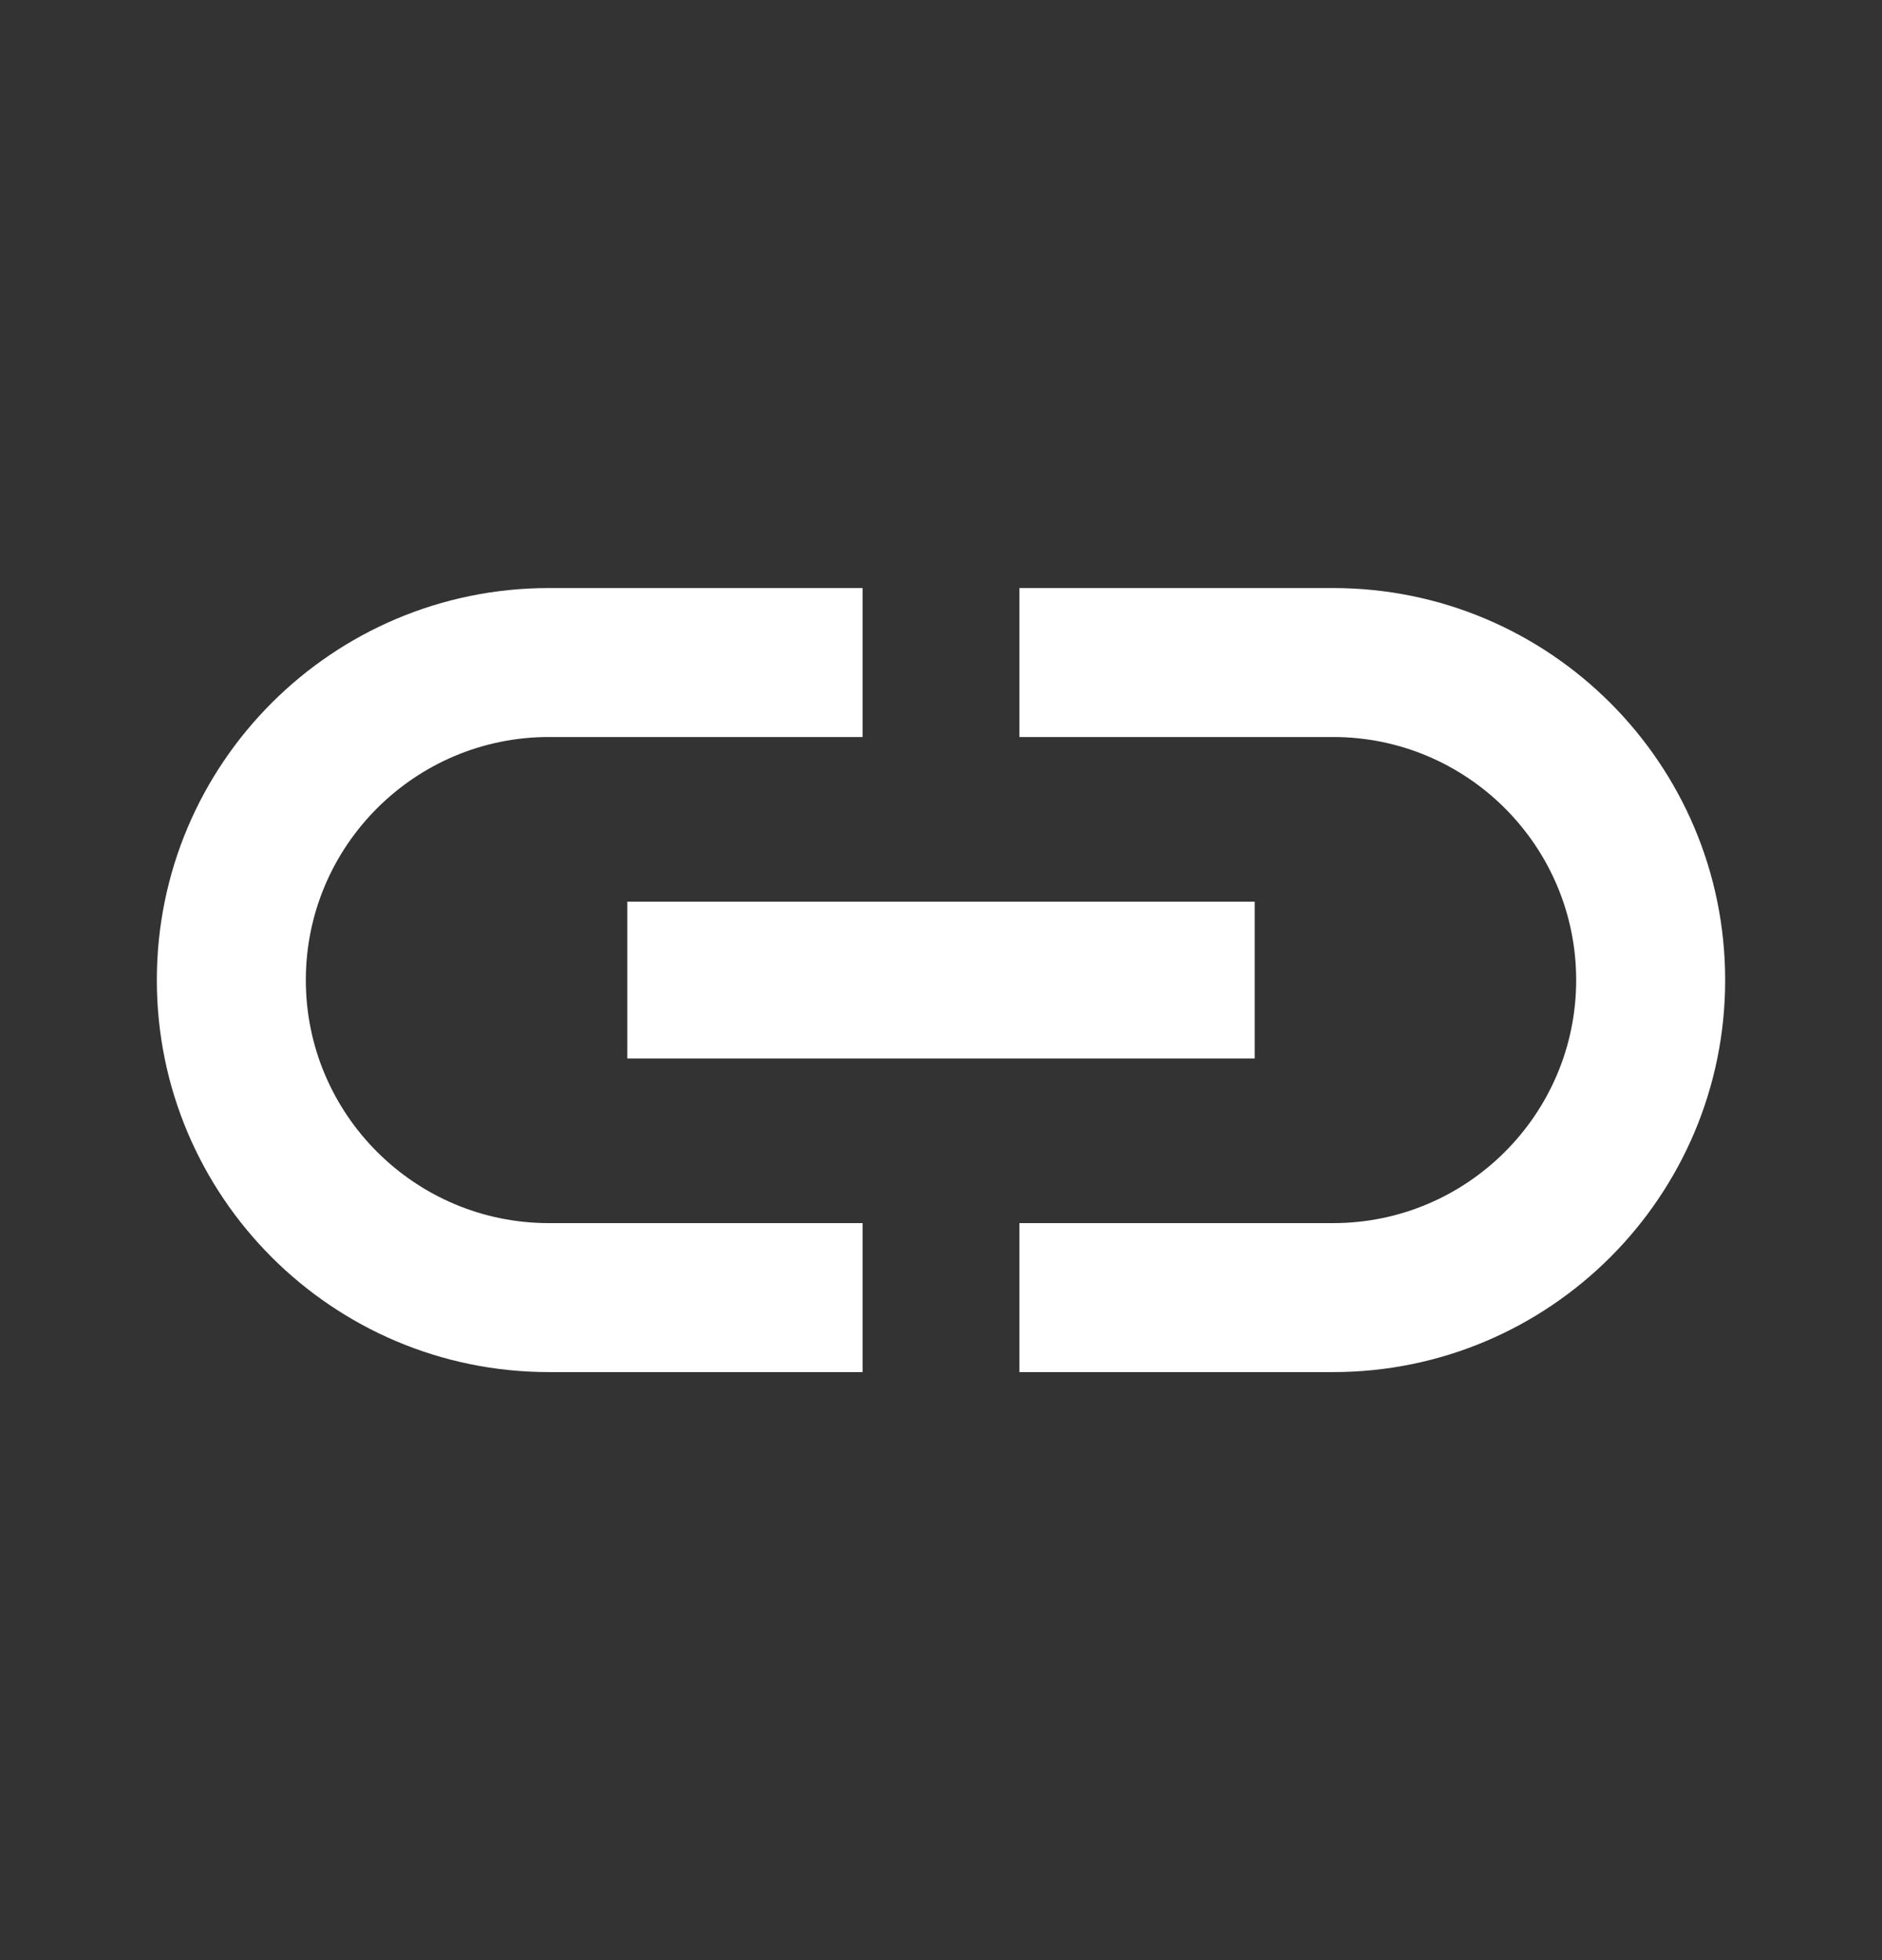 <svg width="24" height="25" viewBox="0 0 24 25" fill="none" xmlns="http://www.w3.org/2000/svg">
<rect x="0" y="0" width="24" height="25" fill="#333333" stroke="none"/>
<path d="M3.9 12.5C3.9 10.79 5.29 9.4 7 9.4H11V7.5H7C4.24 7.5 2 9.74 2 12.5C2 15.26 4.24 17.5 7 17.5H11V15.6H7C5.29 15.6 3.9 14.21 3.9 12.5ZM8 13.5H16V11.5H8V13.5ZM17 7.5H13V9.4H17C18.71 9.4 20.1 10.79 20.1 12.5C20.1 14.21 18.71 15.6 17 15.6H13V17.5H17C19.76 17.5 22 15.26 22 12.5C22 9.74 19.76 7.5 17 7.5Z" fill="white"/>
</svg>
